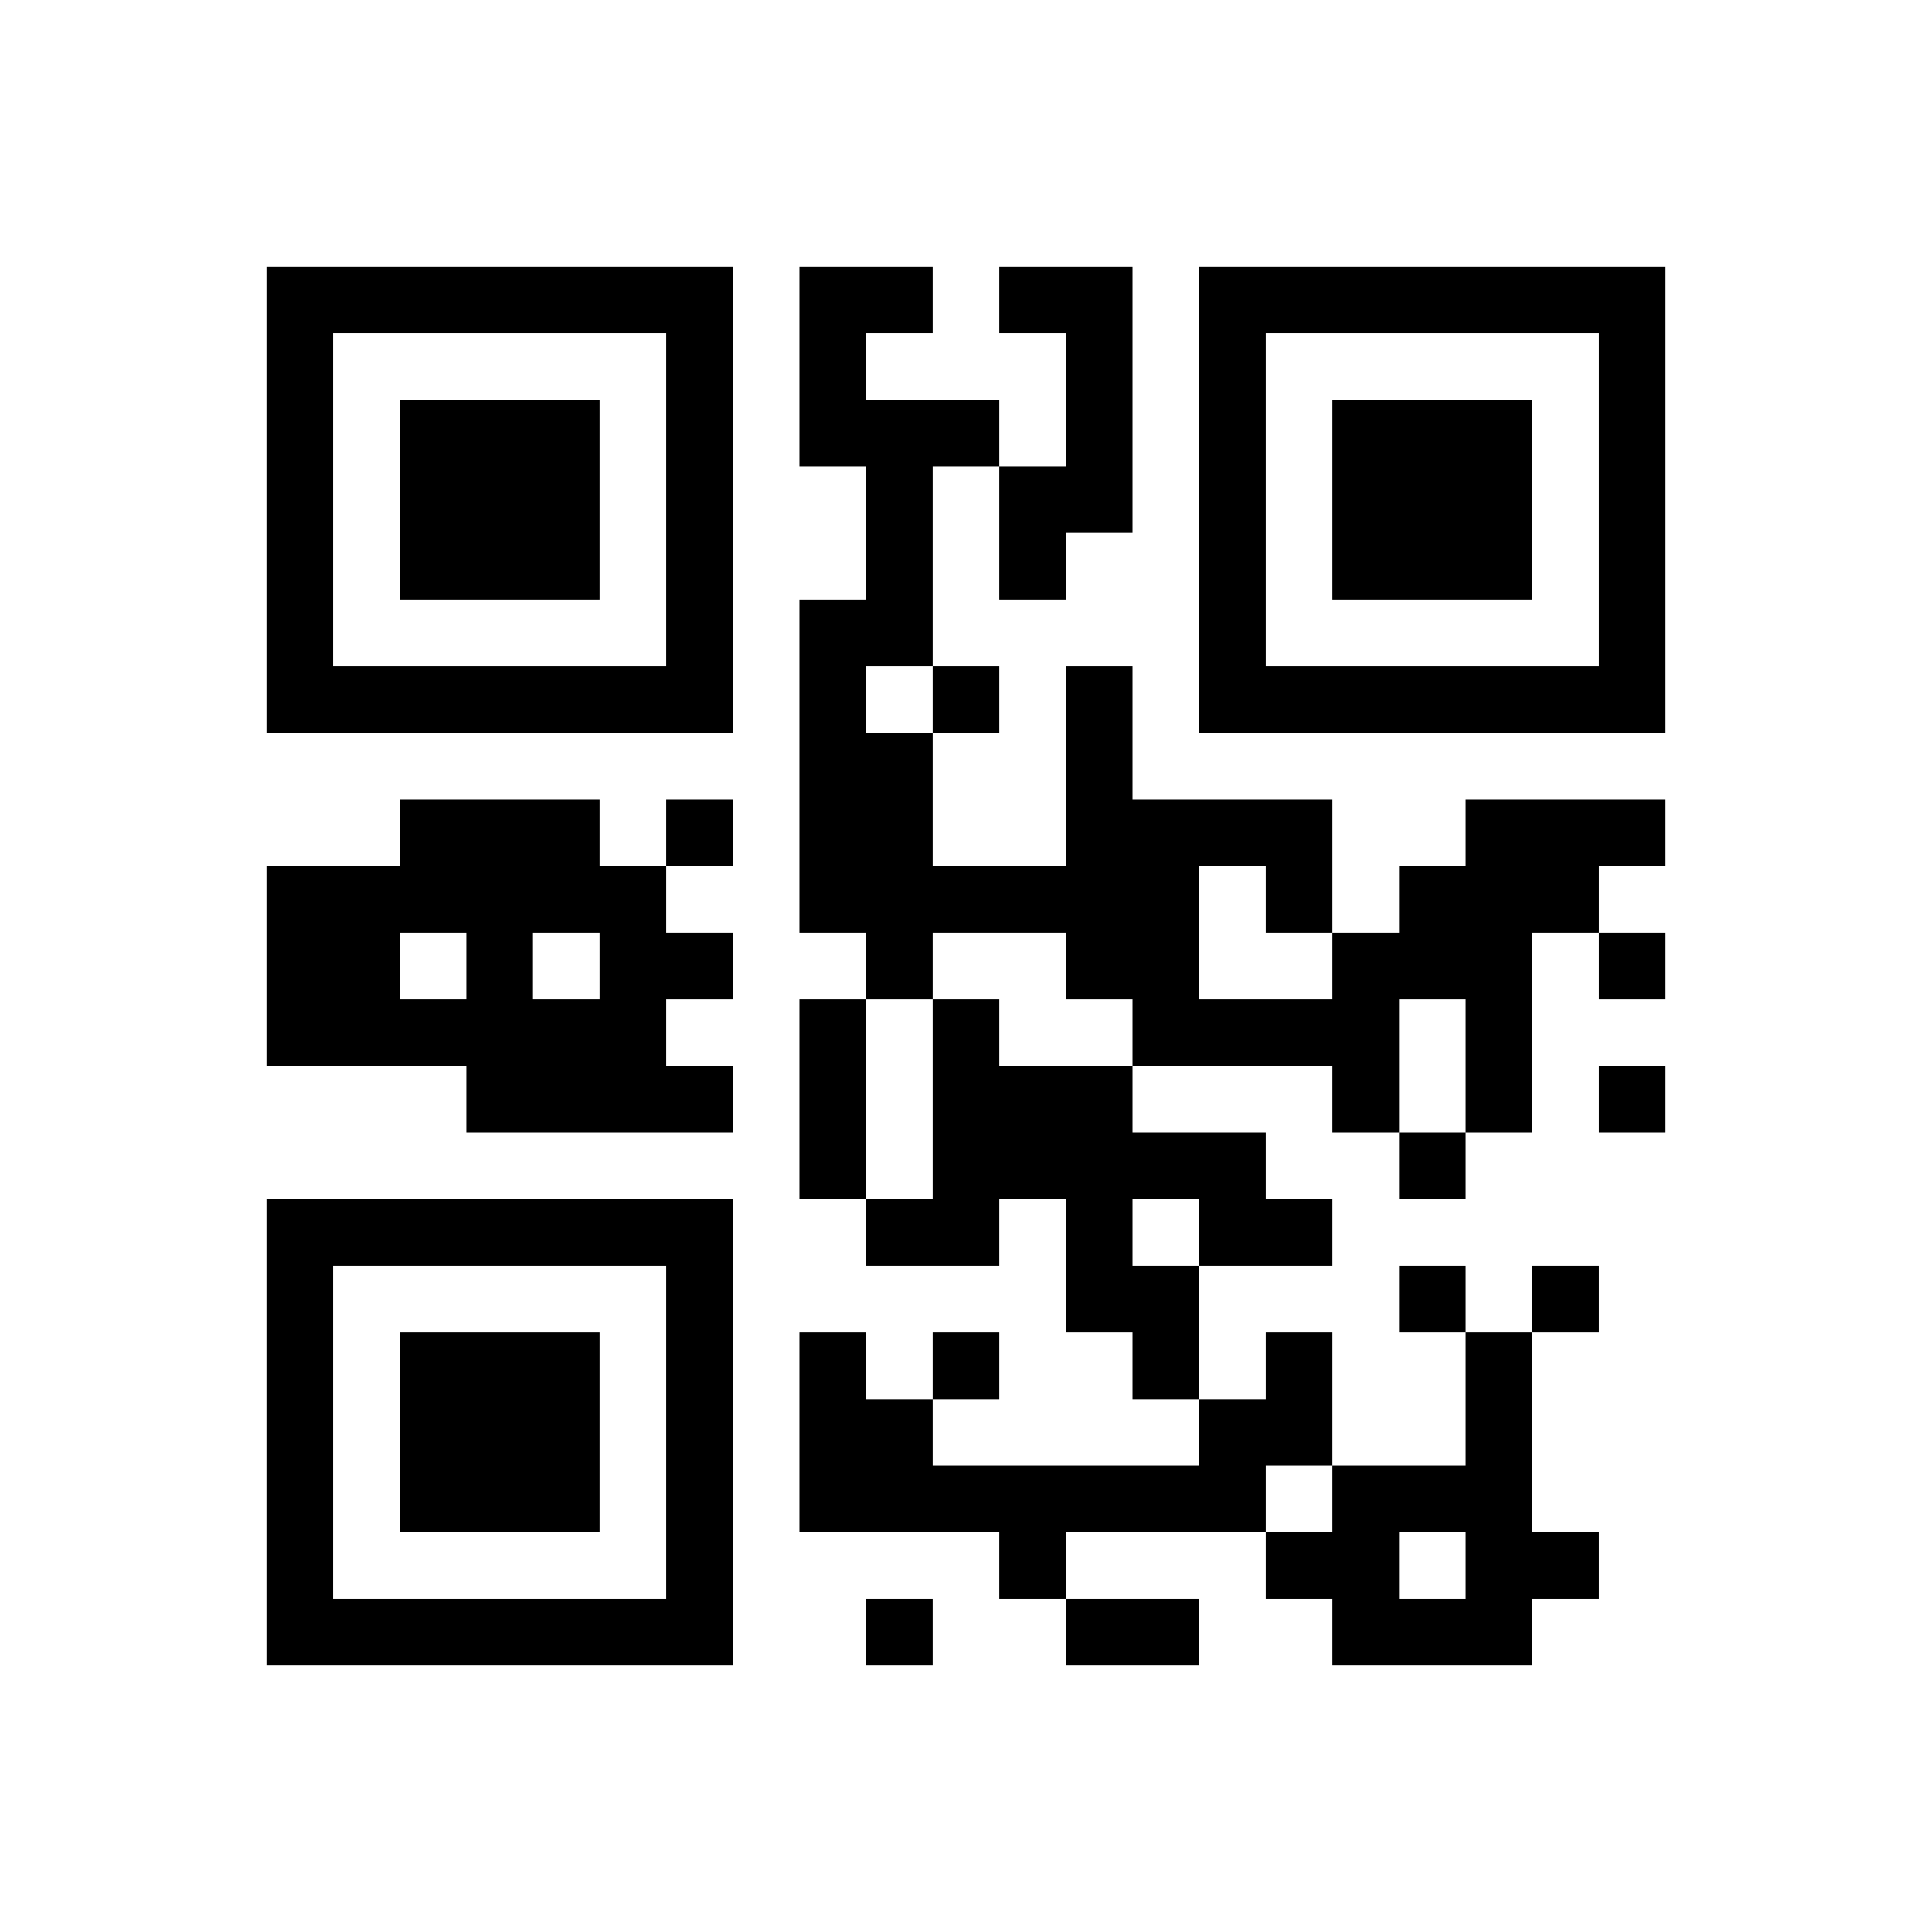 ﻿<?xml version="1.0" encoding="UTF-8"?>
<!DOCTYPE svg PUBLIC "-//W3C//DTD SVG 1.1//EN" "http://www.w3.org/Graphics/SVG/1.1/DTD/svg11.dtd">
<svg xmlns="http://www.w3.org/2000/svg" version="1.1" viewBox="0 0 29 29" stroke="none">
	<rect width="100%" height="100%" fill="#ffffff"/>
	<path d="M4,4h7v1h-7z M12,4h1v3h-1z M13,4h1v1h-1z M15,4h2v1h-2z M18,4h7v1h-7z M4,5h1v6h-1z M10,5h1v6h-1z M16,5h1v3h-1z M18,5h1v6h-1z M24,5h1v6h-1z M6,6h3v3h-3z M13,6h1v4h-1z M14,6h1v1h-1z M20,6h3v3h-3z M15,7h1v2h-1z M12,9h1v5h-1z M5,10h5v1h-5z M14,10h1v1h-1z M16,10h1v5h-1z M19,10h5v1h-5z M13,11h1v4h-1z M6,12h3v2h-3z M10,12h1v1h-1z M17,12h1v4h-1z M18,12h2v1h-2z M22,12h1v5h-1z M23,12h2v1h-2z M4,13h2v3h-2z M9,13h1v4h-1z M14,13h2v1h-2z M19,13h1v1h-1z M21,13h1v2h-1z M23,13h1v1h-1z M7,14h1v3h-1z M10,14h1v1h-1z M20,14h1v3h-1z M24,14h1v1h-1z M6,15h1v1h-1z M8,15h1v2h-1z M12,15h1v3h-1z M14,15h1v4h-1z M18,15h2v1h-2z M10,16h1v1h-1z M15,16h2v2h-2z M24,16h1v1h-1z M17,17h2v1h-2z M21,17h1v1h-1z M4,18h7v1h-7z M13,18h1v1h-1z M16,18h1v2h-1z M18,18h2v1h-2z M4,19h1v6h-1z M10,19h1v6h-1z M17,19h1v2h-1z M21,19h1v1h-1z M23,19h1v1h-1z M6,20h3v3h-3z M12,20h1v3h-1z M14,20h1v1h-1z M19,20h1v2h-1z M22,20h1v5h-1z M13,21h1v2h-1z M18,21h1v2h-1z M14,22h4v1h-4z M20,22h1v3h-1z M21,22h1v1h-1z M15,23h1v1h-1z M19,23h1v1h-1z M23,23h1v1h-1z M5,24h5v1h-5z M13,24h1v1h-1z M16,24h2v1h-2z M21,24h1v1h-1z" fill="#000000"/>
</svg>
